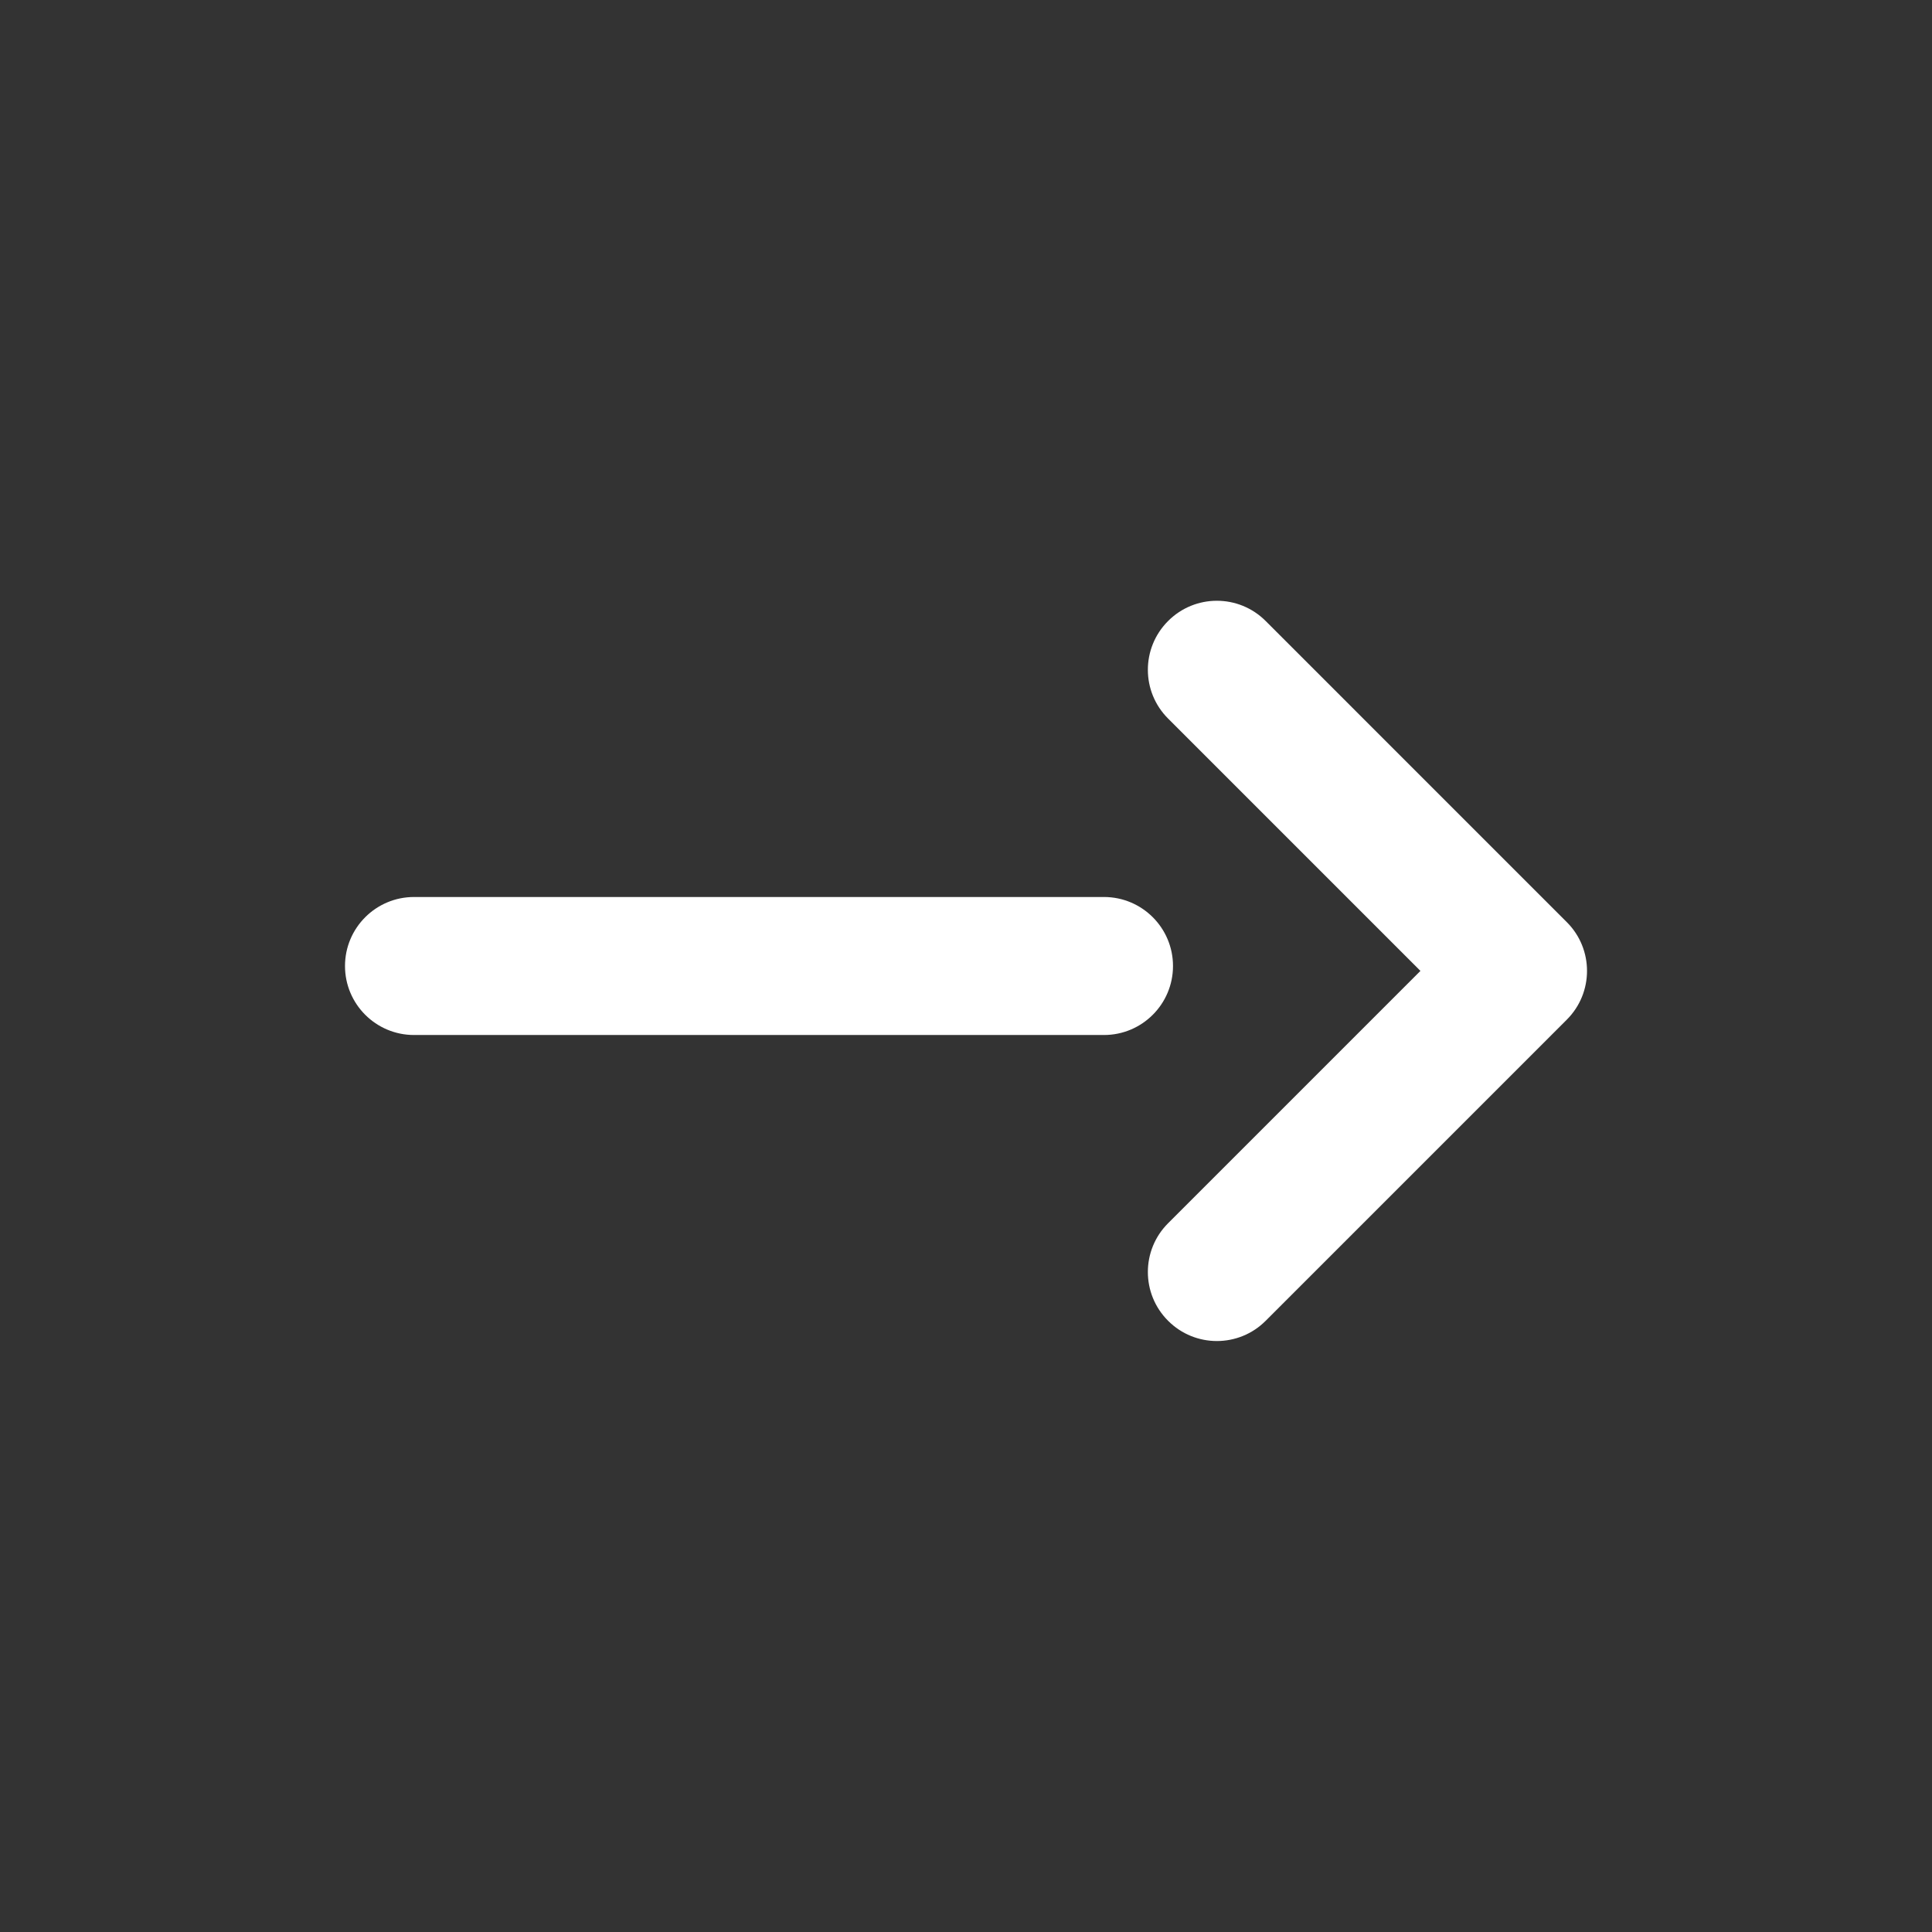 <?xml version="1.0" encoding="UTF-8"?>
<svg width="28px" height="28px" viewBox="0 0 28 28" version="1.1" xmlns="http://www.w3.org/2000/svg" xmlns:xlink="http://www.w3.org/1999/xlink">
    <rect x="0" y="0" width="28" height="28" fill="#333333" stroke="none"/>
    <title>icon / arrow-right-white</title>
    <g id="icon-/-arrow-right" stroke="none" stroke-width="1" fill="none" fill-rule="evenodd">
        <path d="M18.343,9 L22.707,13.364 C23.098,13.754 23.098,14.388 22.707,14.778 L18.343,19.142 C17.953,19.533 17.319,19.533 16.929,19.142 C16.538,18.752 16.538,18.118 16.929,17.728 L20.586,14.071 L16.929,10.414 C16.538,10.024 16.538,9.391 16.929,9 C17.319,8.609 17.953,8.609 18.343,9 Z M16,13 C16.552,13 17,13.448 17,14 C17,14.552 16.552,15 16,15 L6,15 C5.448,15 5,14.552 5,14 C5,13.448 5.448,13 6,13 L16,13 Z" id="Shape" fill="#FFFFFF" fill-rule="nonzero"></path>
    </g>
</svg>